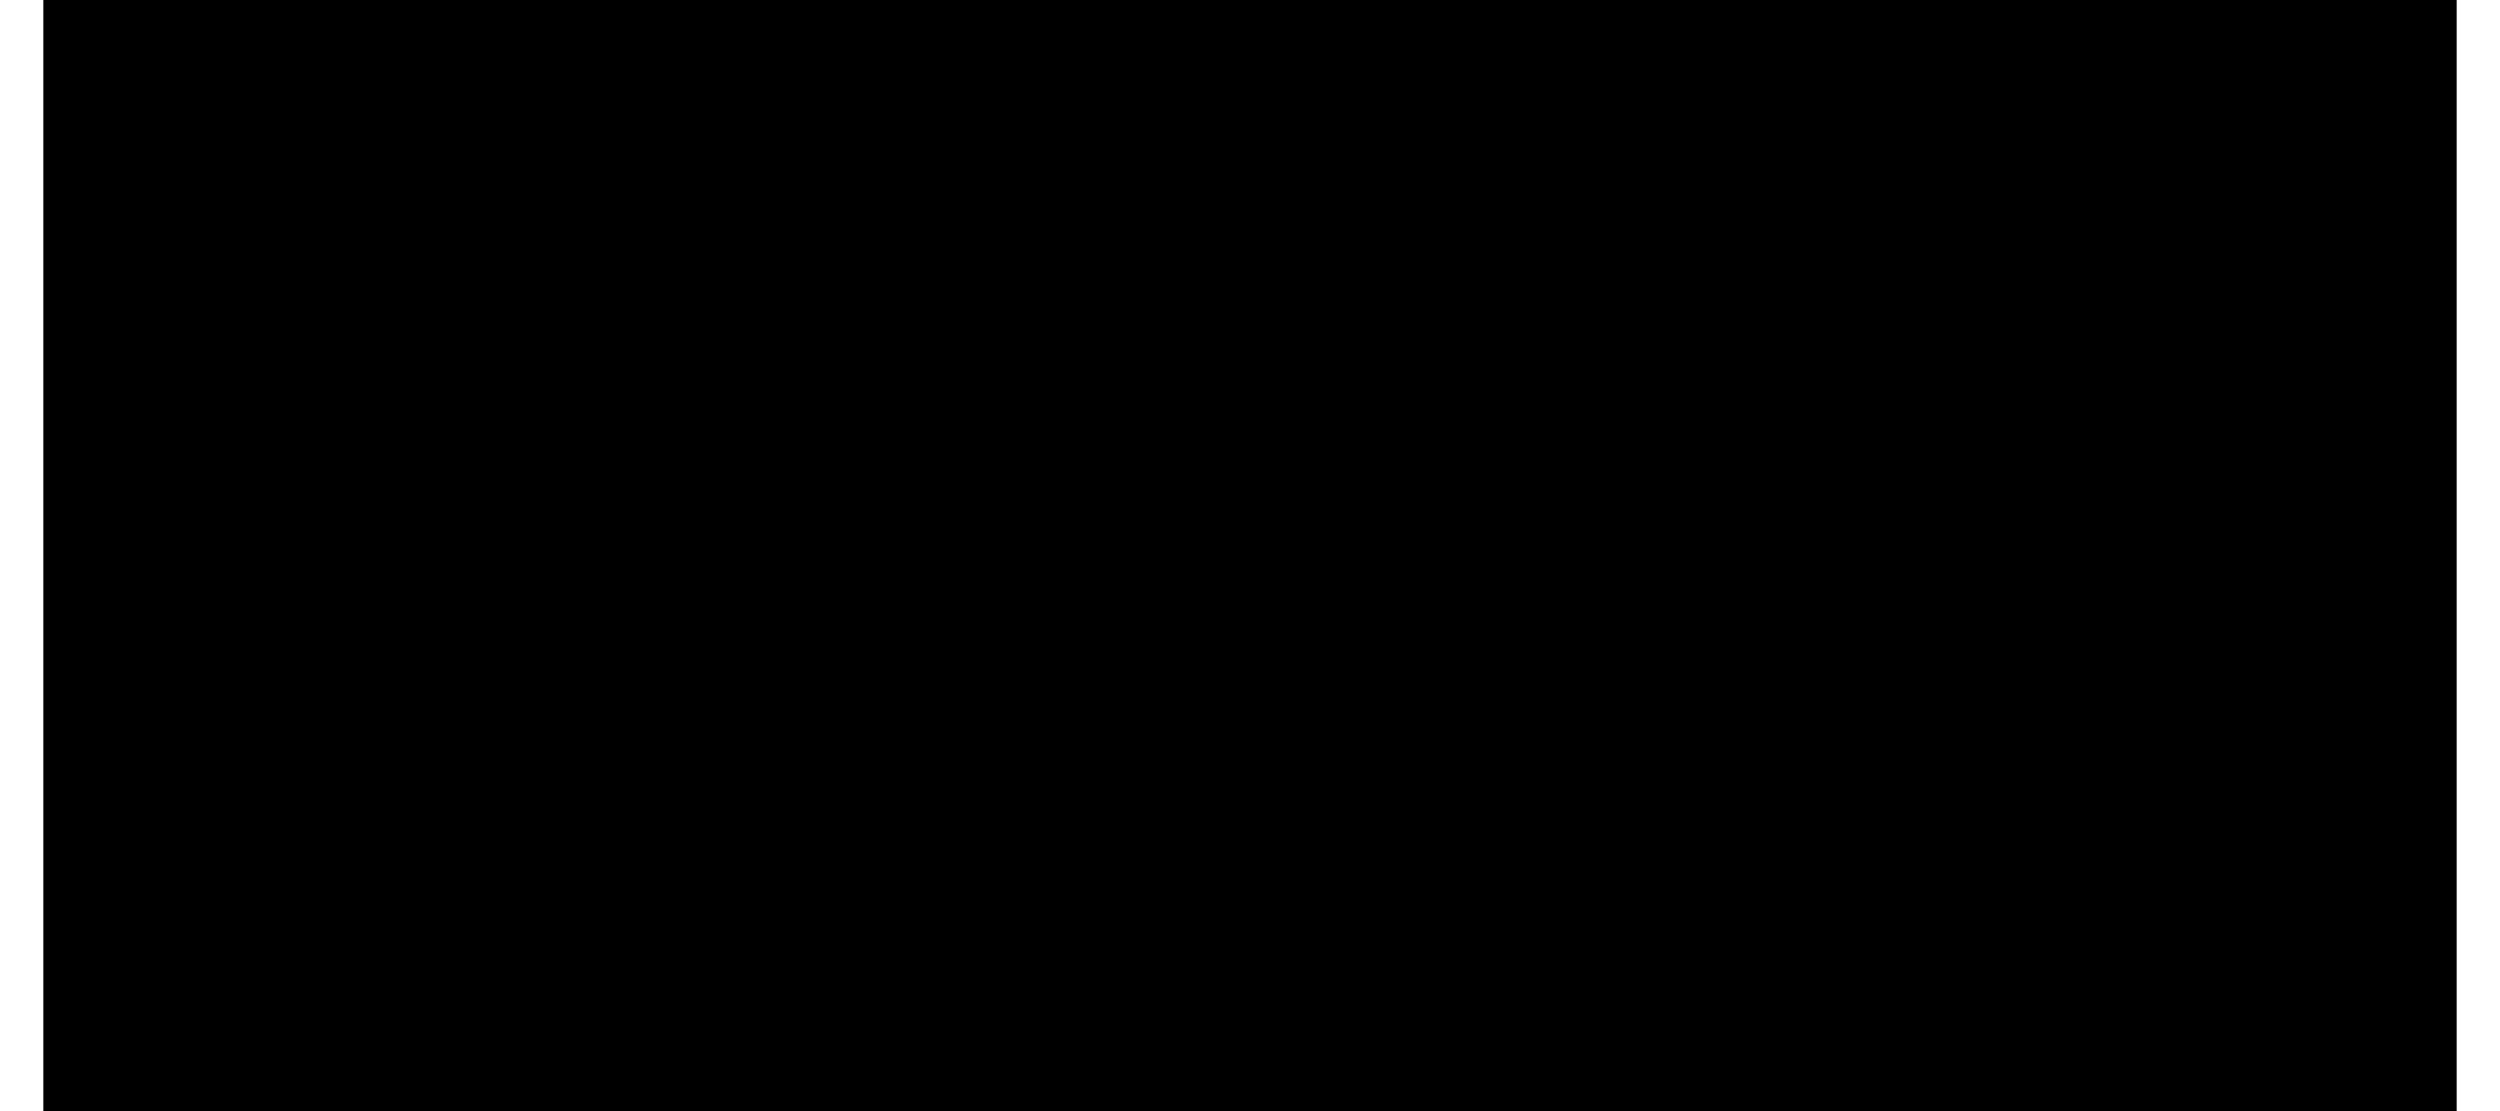 <?xml version="1.0" encoding="UTF-8"?>
<!DOCTYPE svg PUBLIC '-//W3C//DTD SVG 1.0//EN'
          'http://www.w3.org/TR/2001/REC-SVG-20010904/DTD/svg10.dtd'>
<svg height="16" stroke="#000" stroke-linecap="square" stroke-miterlimit="10" viewBox="0 0 35.52 16.36" width="36" xmlns="http://www.w3.org/2000/svg" xmlns:xlink="http://www.w3.org/1999/xlink"
><defs
  ><clipPath id="a"
    ><path d="M0 0V16.36H35.52V0Z"
    /></clipPath
    ><clipPath clip-path="url(#a)" id="b"
    ><path d="M-831.54 454.37H192.96v-576H-831.54Zm0 0"
    /></clipPath
    ><clipPath clip-path="url(#b)" id="c"
    ><path d="M-831.54-121.63H193.71V462.62H-831.54Zm0 0"
    /></clipPath
    ><clipPath clip-path="url(#c)" id="d"
    ><path d="M-831.54-121.63H192.96v576H-831.54Zm0 0"
    /></clipPath
    ><clipPath clip-path="url(#d)" id="e"
    ><path d="M-831.54-121.63H192.96v576H-831.54Zm0 0"
    /></clipPath
    ><clipPath clip-path="url(#e)" id="f"
    ><path d="M4.32 5.59H9.49v5.17H4.32Zm0 0"
    /></clipPath
    ><clipPath clip-path="url(#f)" id="E"
    ><path d="M7.22 5.96C5.99 5.96 5 6.96 5 8.18s.99 2.22 2.22 2.22 2.22-.99 2.22-2.22-.99-2.22-2.22-2.22Zm0 0"
    /></clipPath
    ><clipPath id="g"
    ><path d="M0 0V16.36H35.52V0Z"
    /></clipPath
    ><clipPath clip-path="url(#g)" id="h"
    ><path d="M-831.54 454.37H192.96v-576H-831.54Zm0 0"
    /></clipPath
    ><clipPath clip-path="url(#h)" id="i"
    ><path d="M-831.54-121.63H193.71V462.62H-831.54Zm0 0"
    /></clipPath
    ><clipPath clip-path="url(#i)" id="j"
    ><path d="M-831.54-121.63H192.96v576H-831.54Zm0 0"
    /></clipPath
    ><clipPath clip-path="url(#j)" id="k"
    ><path d="M-831.54-121.63H192.96v576H-831.54Zm0 0"
    /></clipPath
    ><clipPath clip-path="url(#k)" id="l"
    ><path d="M14.67 4.85h6.65V11.5H14.67Zm0 0"
    /></clipPath
    ><clipPath clip-path="url(#l)" id="F"
    ><path d="M18.02 5c-1.76 0-3.18 1.42-3.18 3.18s1.42 3.18 3.18 3.18S21.2 9.94 21.2 8.18 19.77 5 18.02 5Zm0 0"
    /></clipPath
    ><clipPath id="m"
    ><path d="M0 0V16.36H35.52V0Z"
    /></clipPath
    ><clipPath clip-path="url(#m)" id="n"
    ><path d="M-831.54 454.37H192.96v-576H-831.54Zm0 0"
    /></clipPath
    ><clipPath clip-path="url(#n)" id="o"
    ><path d="M-831.54-121.63H193.71V462.62H-831.54Zm0 0"
    /></clipPath
    ><clipPath clip-path="url(#o)" id="p"
    ><path d="M-831.54-121.63H192.96v576H-831.54Zm0 0"
    /></clipPath
    ><clipPath clip-path="url(#p)" id="q"
    ><path d="M-831.54-121.63H192.96v576H-831.54Zm0 0"
    /></clipPath
    ><clipPath clip-path="url(#q)" id="r"
    ><path d="M26.49 6.33h4.43v3.7H26.49Zm0 0"
    /></clipPath
    ><clipPath clip-path="url(#r)" id="G"
    ><path d="M28.74 6.41c-.98 0-1.78.79-1.78 1.78s.79 1.78 1.78 1.78 1.78-.79 1.78-1.78-.79-1.78-1.78-1.78Zm0 0"
    /></clipPath
    ><clipPath id="s"
    ><path d="M0 0V16.36H35.52V0Z"
    /></clipPath
    ><clipPath clip-path="url(#s)" id="t"
    ><path d="M-831.54 454.37H192.96v-576H-831.54Zm0 0"
    /></clipPath
    ><clipPath clip-path="url(#t)" id="u"
    ><path d="M-831.54-121.63H193.71V462.62H-831.54Zm0 0"
    /></clipPath
    ><clipPath clip-path="url(#u)" id="v"
    ><path d="M-831.54-121.63H192.96v576H-831.54Zm0 0"
    /></clipPath
    ><clipPath clip-path="url(#v)" id="w"
    ><path d="M-831.54-121.63H192.96v576H-831.54Zm0 0"
    /></clipPath
    ><clipPath clip-path="url(#w)" id="x"
    ><path d="M27.23 7.06h2.96V9.28H27.23Zm0 0"
    /></clipPath
    ><clipPath clip-path="url(#x)" id="H"
    ><path d="M28.74 7.37l-.56.16-.29.81.56.66.85-.16.29-.81-.56-.66Zm0 0"
    /></clipPath
    ><clipPath id="y"
    ><path d="M0 0V16.36H35.52V0Z"
    /></clipPath
    ><clipPath clip-path="url(#y)" id="z"
    ><path d="M-831.54 454.37H192.96v-576H-831.54Zm0 0"
    /></clipPath
    ><clipPath clip-path="url(#z)" id="A"
    ><path d="M-831.54-121.63H193.71V462.62H-831.54Zm0 0"
    /></clipPath
    ><clipPath clip-path="url(#A)" id="B"
    ><path d="M-831.54-121.63H192.96v576H-831.54Zm0 0"
    /></clipPath
    ><clipPath clip-path="url(#B)" id="C"
    ><path d="M-831.54-121.63H192.96v576H-831.54Zm0 0"
    /></clipPath
    ><clipPath clip-path="url(#C)" id="D"
    ><path d="M27.23 7.06h1.48V8.54H27.23Zm0 0"
    /></clipPath
    ><clipPath clip-path="url(#D)" id="I"
    ><path d="M28.23 7.37l-.31.08-.16.44.31.36.46-.08.16-.44-.31-.36Zm0 0"
    /></clipPath
  ></defs
  ><g
  ><g fill="#333" stroke="none"
    ><path clip-path="url(#E)" d="M-108.76-1.07H166.92V381.04H-108.76Zm0 0"
      /><path clip-path="url(#F)" d="M-108.76-1.07H166.92V381.04H-108.76Zm0 0"
      /><path clip-path="url(#G)" d="M-108.76-1.07H166.92V381.04H-108.76Zm0 0"
      /><path clip-path="url(#H)" d="M-108.76-1.07H166.92V381.04H-108.76Zm0 0" fill="#E9E8E9"
      /><path clip-path="url(#I)" d="M-108.76-1.07H166.92V381.04H-108.76Zm0 0" fill="#191919"
    /></g
  ></g
></svg
>
